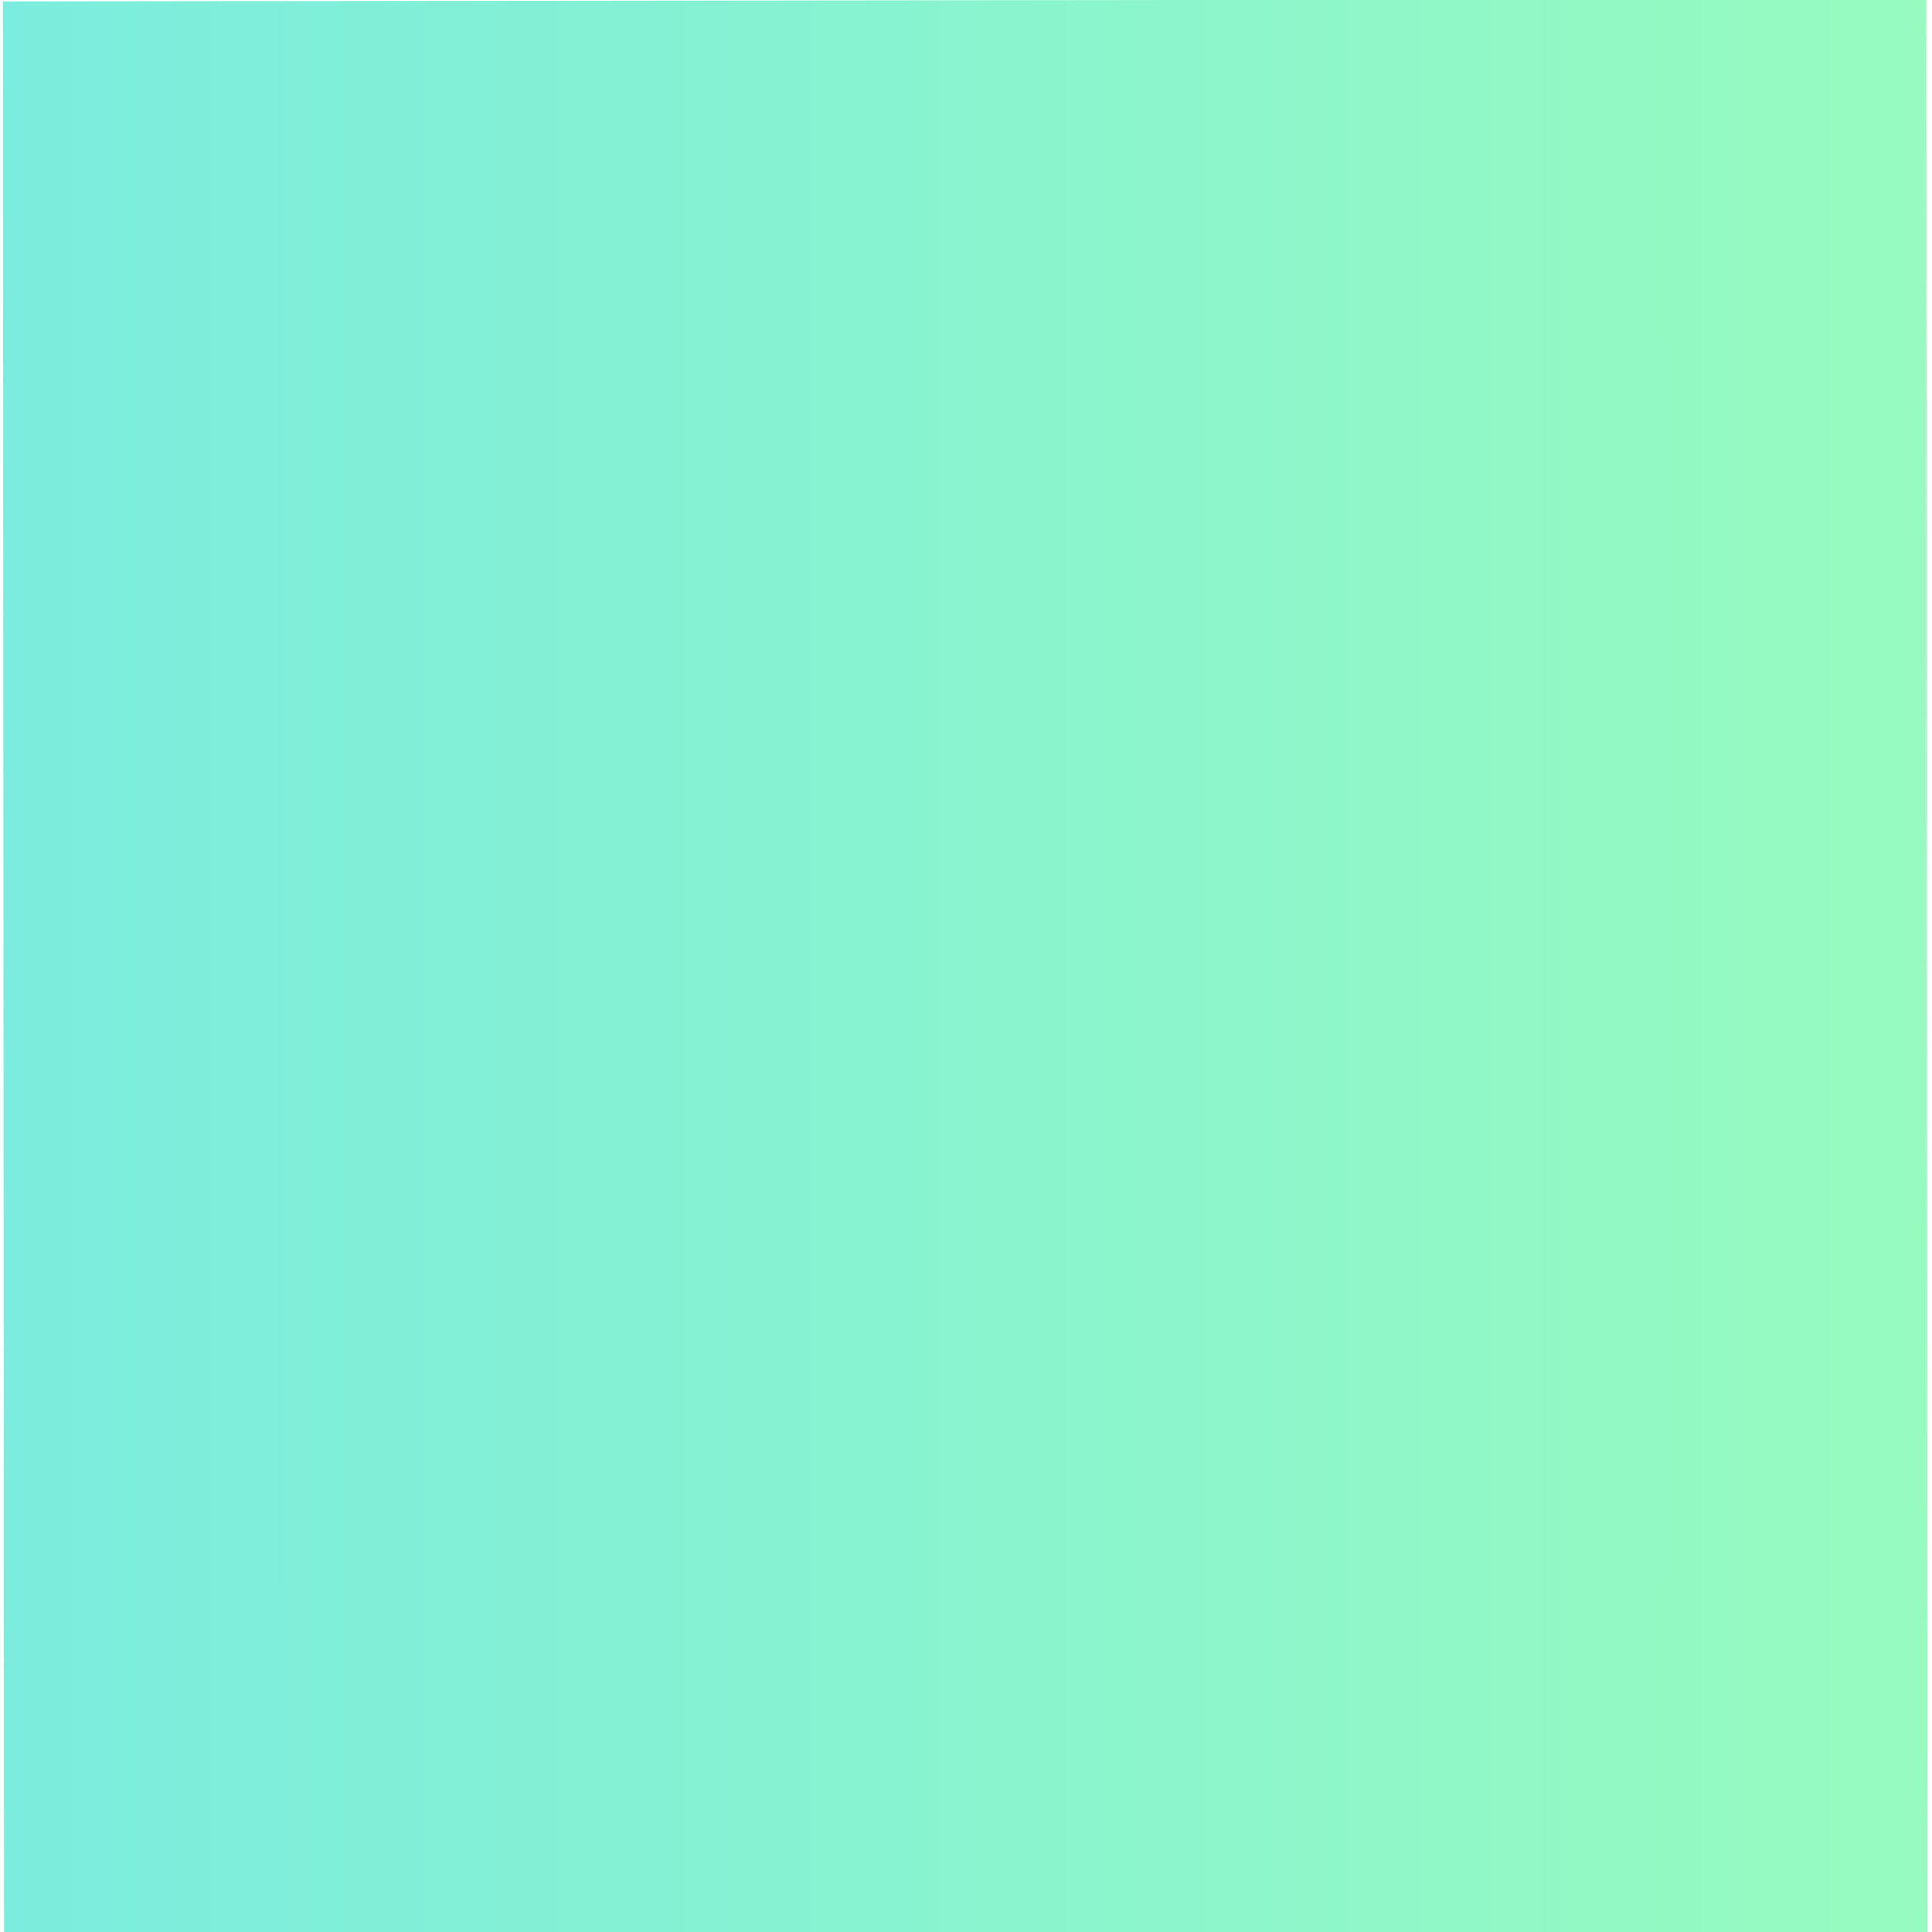 <?xml version="1.0" encoding="UTF-8" standalone="no"?>
<svg
   width="200"
   height="200"
   viewBox="0 0 52.917 52.917"
   version="1.1"
   id="svg1729"
   inkscape:version="1.3.2 (091e20e, 2023-11-25, custom)"
   sodipodi:docname="square.svg"
   xmlns:inkscape="http://www.inkscape.org/namespaces/inkscape"
   xmlns:sodipodi="http://sodipodi.sourceforge.net/DTD/sodipodi-0.dtd"
   xmlns:xlink="http://www.w3.org/1999/xlink"
   xmlns="http://www.w3.org/2000/svg"
   xmlns:svg="http://www.w3.org/2000/svg"
   xmlns:rdf="http://www.w3.org/1999/02/22-rdf-syntax-ns#"
   xmlns:cc="http://creativecommons.org/ns#"
   xmlns:dc="http://purl.org/dc/elements/1.1/">
  <defs
     id="defs1723">
    <linearGradient
       inkscape:collect="always"
       id="linearGradient1495">
      <stop
         style="stop-color:#36d3ff;stop-opacity:0.8"
         offset="0"
         id="stop1491" />
      <stop
         style="stop-color:#85ffa6;stop-opacity:0.8"
         offset="1"
         id="stop1493" />
    </linearGradient>
    <linearGradient
       inkscape:collect="always"
       xlink:href="#linearGradient1495"
       id="linearGradient857"
       x1="-29.735"
       y1="26.232"
       x2="52.973"
       y2="26.232"
       gradientUnits="userSpaceOnUse"
       gradientTransform="matrix(1.486,0,0,1.486,-12.846,-12.429)" />
  </defs>
  <sodipodi:namedview
     id="base"
     pagecolor="#ffffff"
     bordercolor="#666666"
     borderopacity="1.0"
     inkscape:pageopacity="0.0"
     inkscape:pageshadow="2"
     inkscape:zoom="1.4"
     inkscape:cx="183.21429"
     inkscape:cy="91.785714"
     inkscape:document-units="mm"
     inkscape:current-layer="layer1"
     inkscape:document-rotation="0"
     showgrid="false"
     inkscape:window-width="1346"
     inkscape:window-height="1009"
     inkscape:window-x="2400"
     inkscape:window-y="138"
     inkscape:window-maximized="0"
     units="px"
     inkscape:snap-global="false"
     inkscape:showpageshadow="2"
     inkscape:pagecheckerboard="0"
     inkscape:deskcolor="#d1d1d1" />
  <g
     inkscape:label="Layer 1"
     inkscape:groupmode="layer"
     id="layer1">
    <path
       id="rect867-5-8-8-7"
       style="fill:url(#linearGradient857);fill-opacity:1;fill-rule:evenodd;stroke:none;stroke-width:26.136;stroke-linecap:square;stroke-linejoin:miter;stroke-miterlimit:4;stroke-dasharray:none;stroke-opacity:1"
       d="M 0.079,0.039 52.761,-0.026 52.794,53.064 0.112,53.128 Z" />
  </g>
</svg>
